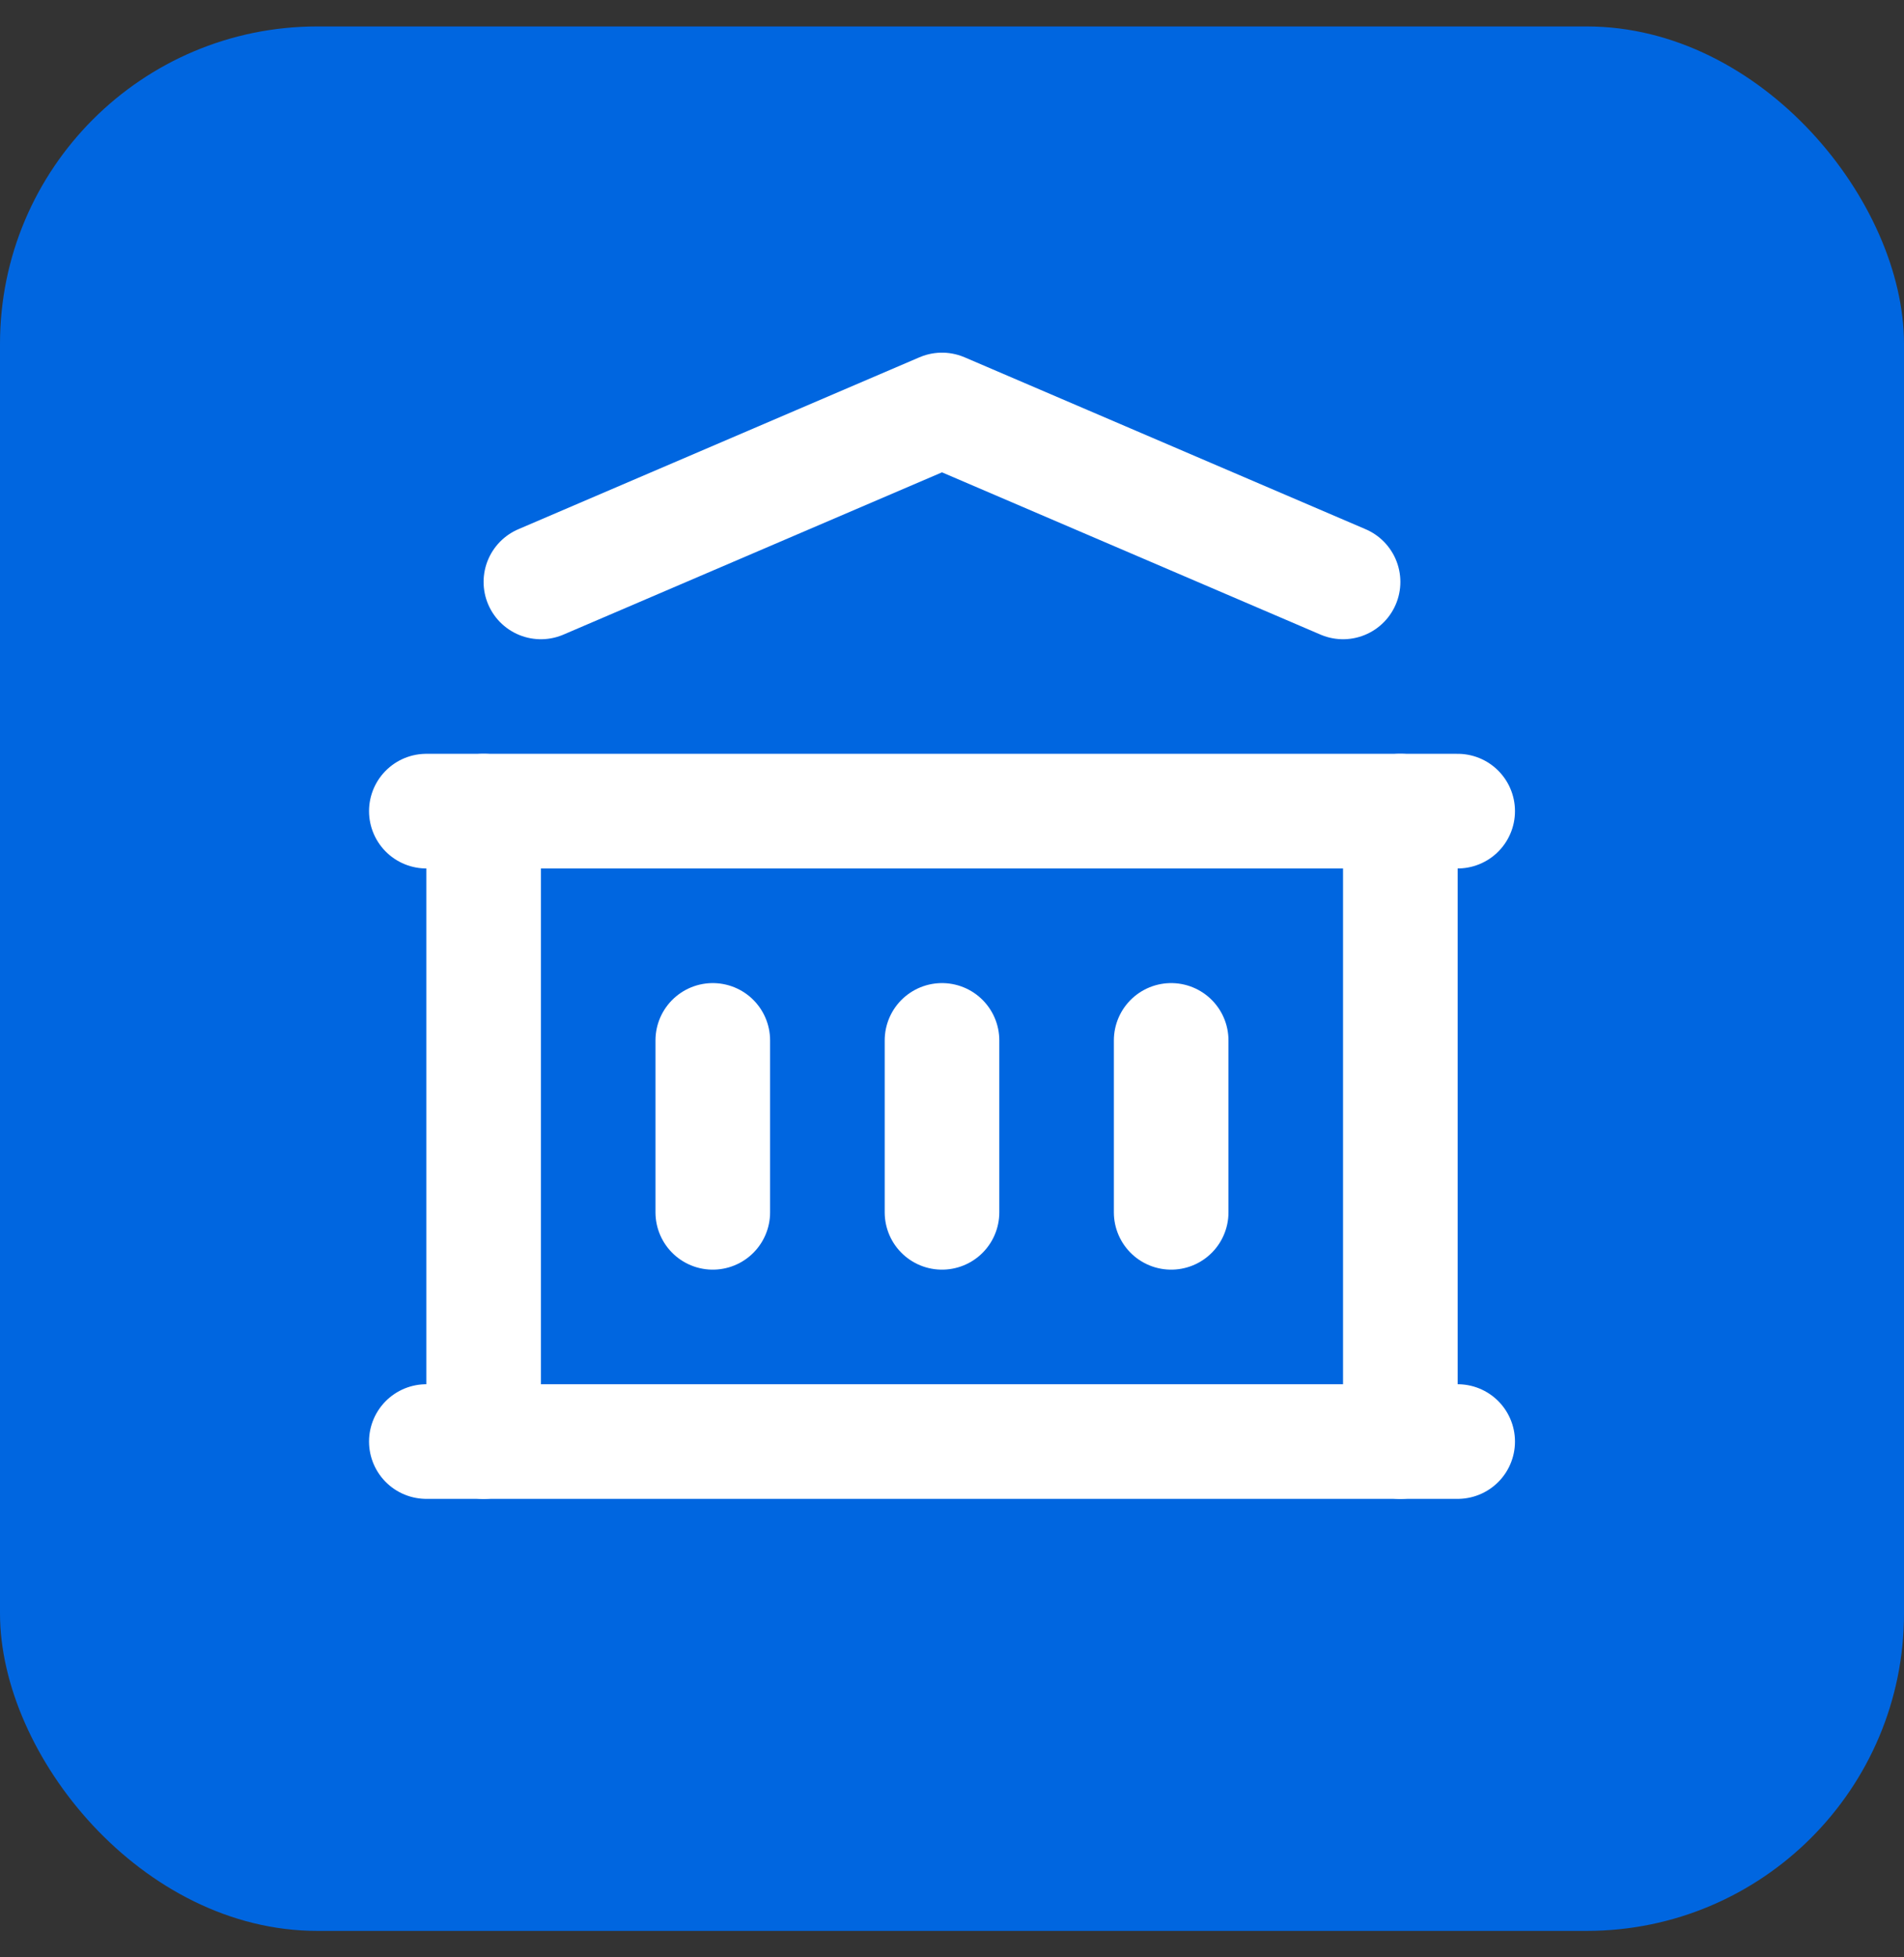 <svg width="36" height="37" viewBox="0 0 36 37" fill="none" xmlns="http://www.w3.org/2000/svg">
<rect x="0" y="0" width="36" height="37" fill="#333333" stroke="none"/>
<rect y="0.5" width="36" height="36" rx="6" fill="#0066E0"/>
<g clip-path="url(#clip0_7389_1317)">
<path d="M8.061 27.25H27.561" stroke="white" stroke-width="2.167" stroke-linecap="round" stroke-linejoin="round"/>
<path d="M8.061 15.333H27.561" stroke="white" stroke-width="2.167" stroke-linecap="round" stroke-linejoin="round"/>
<path d="M10.227 11L17.811 7.75L25.394 11" stroke="white" stroke-width="2.167" stroke-linecap="round" stroke-linejoin="round"/>
<path d="M9.144 15.333V27.25" stroke="white" stroke-width="2.167" stroke-linecap="round" stroke-linejoin="round"/>
<path d="M26.477 15.333V27.25" stroke="white" stroke-width="2.167" stroke-linecap="round" stroke-linejoin="round"/>
<path d="M13.477 19.667V22.917" stroke="white" stroke-width="2.167" stroke-linecap="round" stroke-linejoin="round"/>
<path d="M17.811 19.667V22.917" stroke="white" stroke-width="2.167" stroke-linecap="round" stroke-linejoin="round"/>
<path d="M22.144 19.667V22.917" stroke="white" stroke-width="2.167" stroke-linecap="round" stroke-linejoin="round"/>
</g>
<defs>
<clipPath id="clip0_7389_1317">
<rect width="26" height="26" fill="white" transform="translate(4.811 4.5)"/>
</clipPath>
</defs>
</svg>
